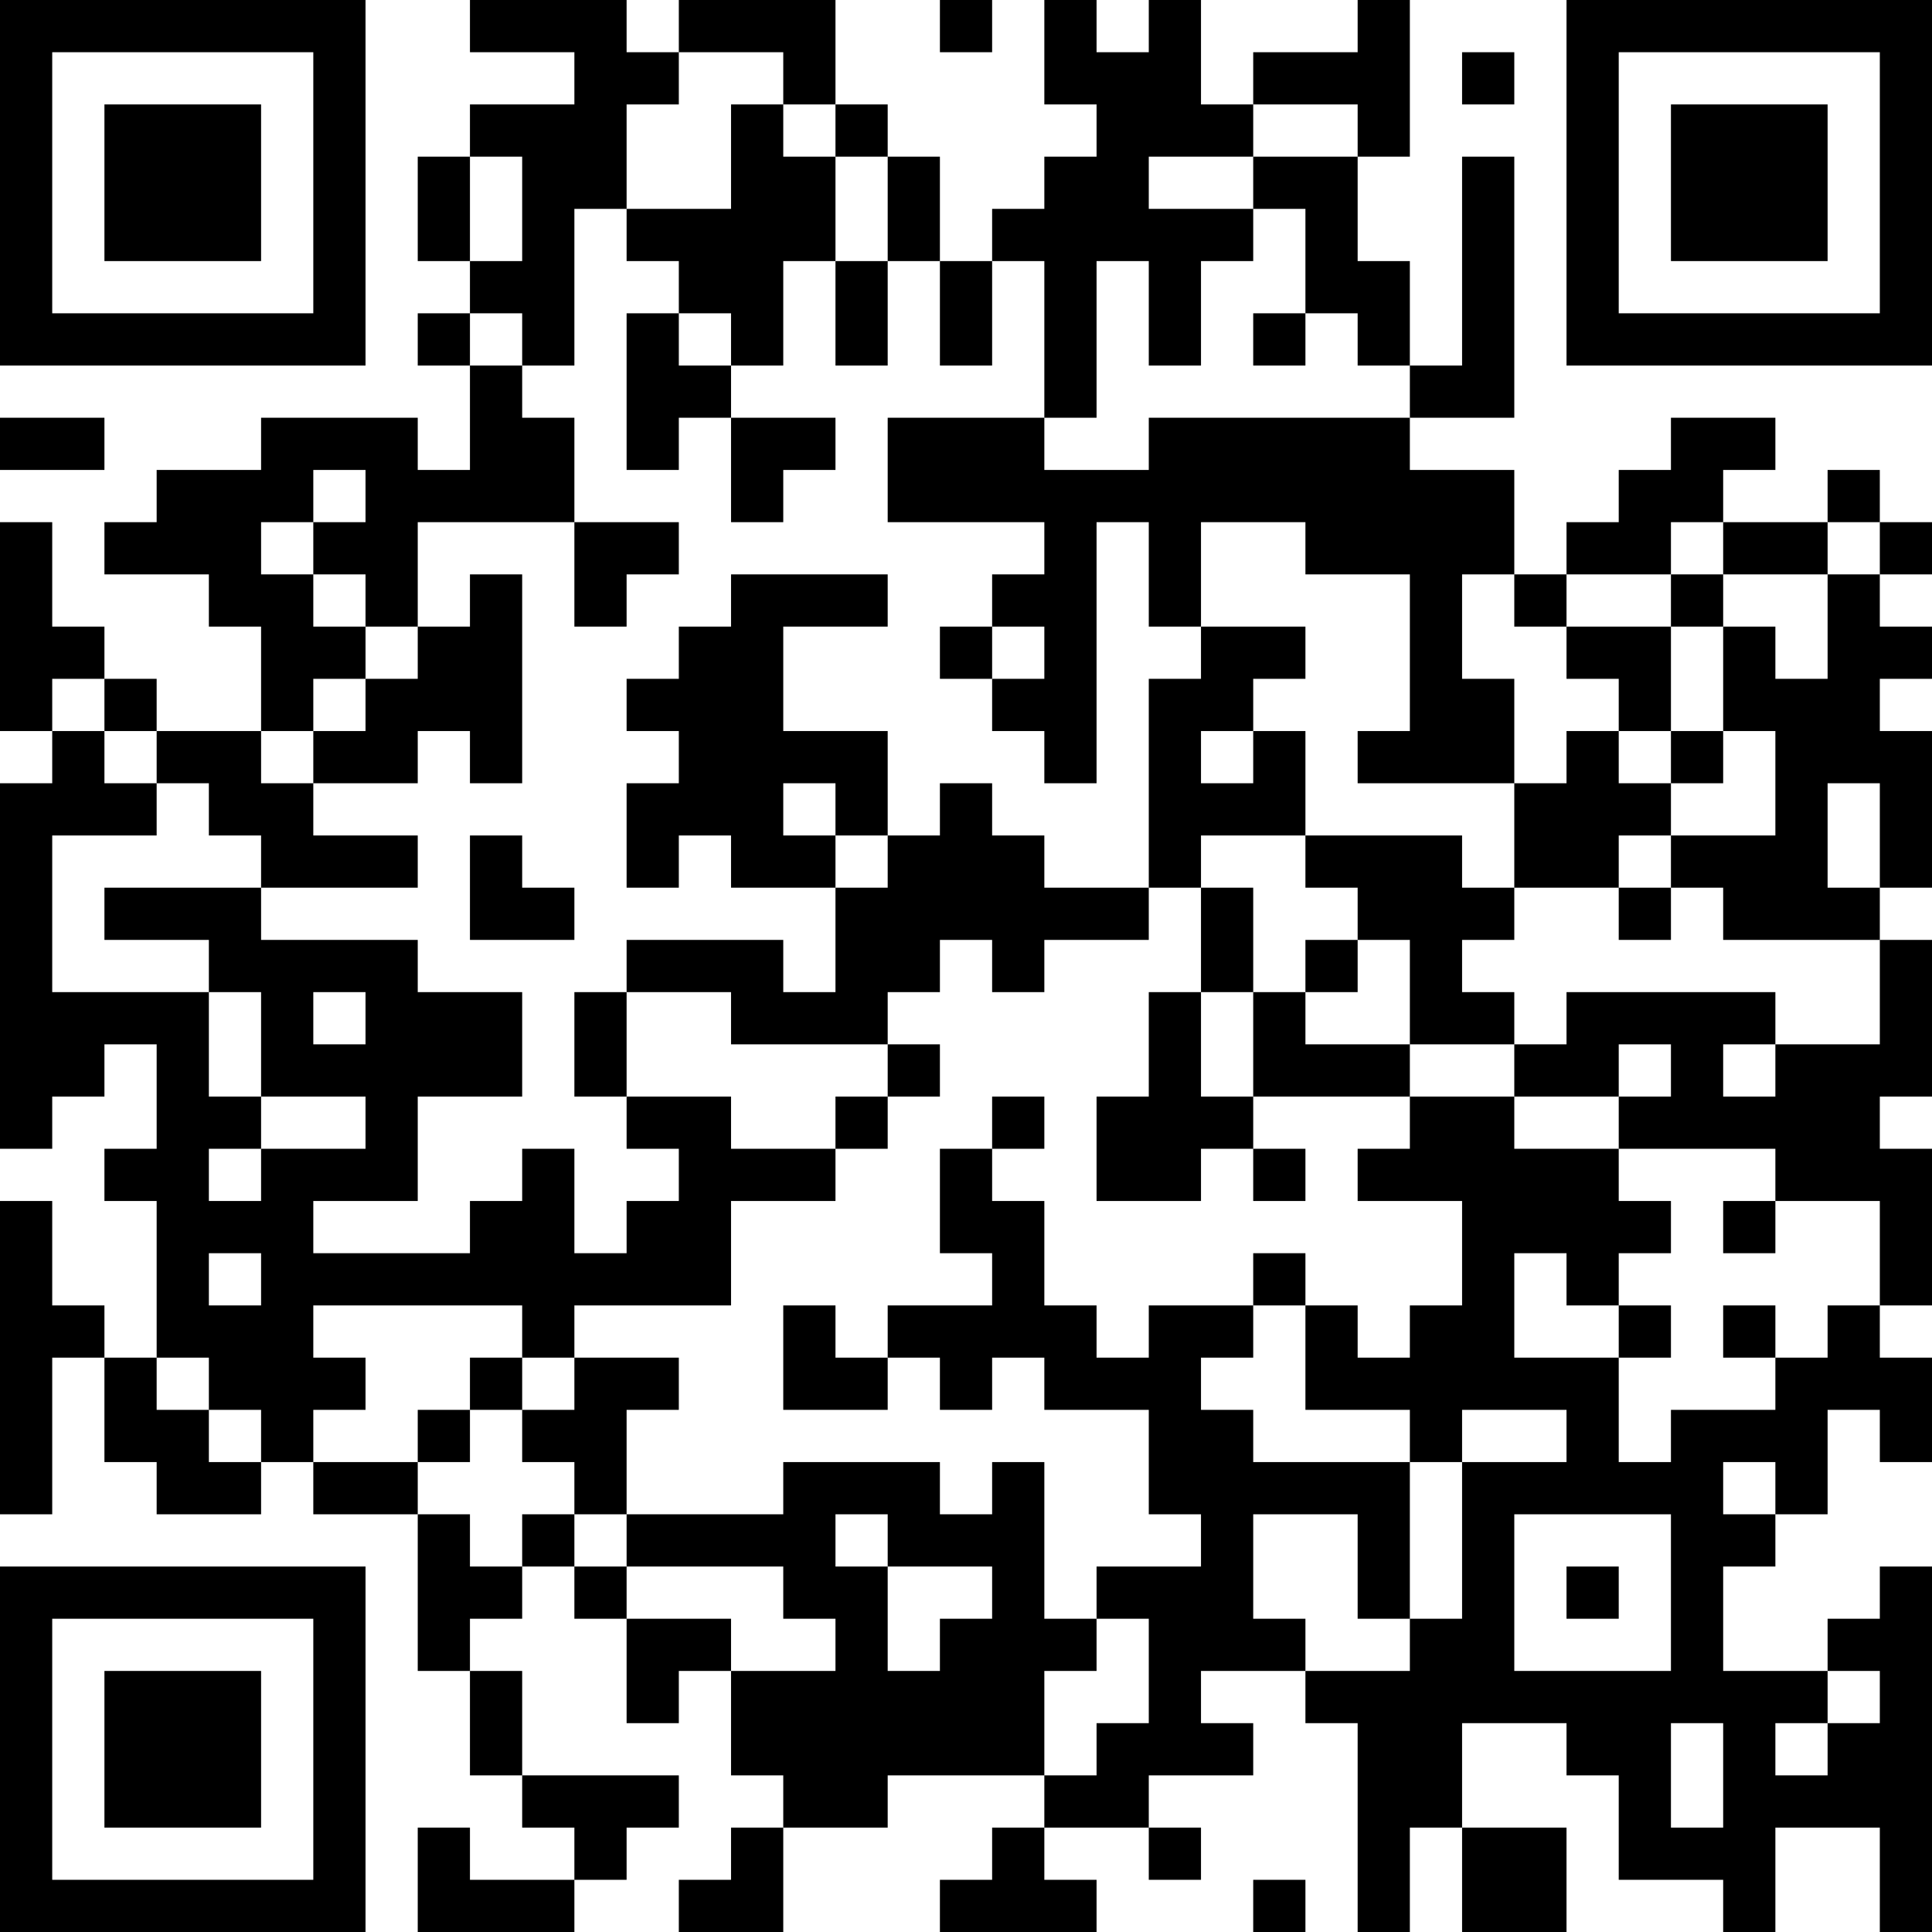 <?xml version="1.0" encoding="UTF-8"?>
<svg xmlns="http://www.w3.org/2000/svg" version="1.1" width="400" height="400" viewBox="0 0 400 400"><rect x="0" y="0" width="400" height="400" fill="#ffffff"/><g transform="scale(10.811)"><g transform="translate(0,0)"><path fill-rule="evenodd" d="M9 0L9 1L11 1L11 2L9 2L9 3L8 3L8 5L9 5L9 6L8 6L8 7L9 7L9 9L8 9L8 8L5 8L5 9L3 9L3 10L2 10L2 11L4 11L4 12L5 12L5 14L3 14L3 13L2 13L2 12L1 12L1 10L0 10L0 14L1 14L1 15L0 15L0 22L1 22L1 21L2 21L2 20L3 20L3 22L2 22L2 23L3 23L3 26L2 26L2 25L1 25L1 23L0 23L0 29L1 29L1 26L2 26L2 28L3 28L3 29L5 29L5 28L6 28L6 29L8 29L8 32L9 32L9 34L10 34L10 35L11 35L11 36L9 36L9 35L8 35L8 37L11 37L11 36L12 36L12 35L13 35L13 34L10 34L10 32L9 32L9 31L10 31L10 30L11 30L11 31L12 31L12 33L13 33L13 32L14 32L14 34L15 34L15 35L14 35L14 36L13 36L13 37L15 37L15 35L17 35L17 34L20 34L20 35L19 35L19 36L18 36L18 37L21 37L21 36L20 36L20 35L22 35L22 36L23 36L23 35L22 35L22 34L24 34L24 33L23 33L23 32L25 32L25 33L26 33L26 37L27 37L27 35L28 35L28 37L30 37L30 35L28 35L28 33L30 33L30 34L31 34L31 36L33 36L33 37L34 37L34 35L36 35L36 37L37 37L37 30L36 30L36 31L35 31L35 32L33 32L33 30L34 30L34 29L35 29L35 27L36 27L36 28L37 28L37 26L36 26L36 25L37 25L37 22L36 22L36 21L37 21L37 18L36 18L36 17L37 17L37 14L36 14L36 13L37 13L37 12L36 12L36 11L37 11L37 10L36 10L36 9L35 9L35 10L33 10L33 9L34 9L34 8L32 8L32 9L31 9L31 10L30 10L30 11L29 11L29 9L27 9L27 8L29 8L29 3L28 3L28 7L27 7L27 5L26 5L26 3L27 3L27 0L26 0L26 1L24 1L24 2L23 2L23 0L22 0L22 1L21 1L21 0L20 0L20 2L21 2L21 3L20 3L20 4L19 4L19 5L18 5L18 3L17 3L17 2L16 2L16 0L13 0L13 1L12 1L12 0ZM18 0L18 1L19 1L19 0ZM13 1L13 2L12 2L12 4L11 4L11 7L10 7L10 6L9 6L9 7L10 7L10 8L11 8L11 10L8 10L8 12L7 12L7 11L6 11L6 10L7 10L7 9L6 9L6 10L5 10L5 11L6 11L6 12L7 12L7 13L6 13L6 14L5 14L5 15L6 15L6 16L8 16L8 17L5 17L5 16L4 16L4 15L3 15L3 14L2 14L2 13L1 13L1 14L2 14L2 15L3 15L3 16L1 16L1 19L4 19L4 21L5 21L5 22L4 22L4 23L5 23L5 22L7 22L7 21L5 21L5 19L4 19L4 18L2 18L2 17L5 17L5 18L8 18L8 19L10 19L10 21L8 21L8 23L6 23L6 24L9 24L9 23L10 23L10 22L11 22L11 24L12 24L12 23L13 23L13 22L12 22L12 21L14 21L14 22L16 22L16 23L14 23L14 25L11 25L11 26L10 26L10 25L6 25L6 26L7 26L7 27L6 27L6 28L8 28L8 29L9 29L9 30L10 30L10 29L11 29L11 30L12 30L12 31L14 31L14 32L16 32L16 31L15 31L15 30L12 30L12 29L15 29L15 28L18 28L18 29L19 29L19 28L20 28L20 31L21 31L21 32L20 32L20 34L21 34L21 33L22 33L22 31L21 31L21 30L23 30L23 29L22 29L22 27L20 27L20 26L19 26L19 27L18 27L18 26L17 26L17 25L19 25L19 24L18 24L18 22L19 22L19 23L20 23L20 25L21 25L21 26L22 26L22 25L24 25L24 26L23 26L23 27L24 27L24 28L27 28L27 31L26 31L26 29L24 29L24 31L25 31L25 32L27 32L27 31L28 31L28 28L30 28L30 27L28 27L28 28L27 28L27 27L25 27L25 25L26 25L26 26L27 26L27 25L28 25L28 23L26 23L26 22L27 22L27 21L29 21L29 22L31 22L31 23L32 23L32 24L31 24L31 25L30 25L30 24L29 24L29 26L31 26L31 28L32 28L32 27L34 27L34 26L35 26L35 25L36 25L36 23L34 23L34 22L31 22L31 21L32 21L32 20L31 20L31 21L29 21L29 20L30 20L30 19L34 19L34 20L33 20L33 21L34 21L34 20L36 20L36 18L33 18L33 17L32 17L32 16L34 16L34 14L33 14L33 12L34 12L34 13L35 13L35 11L36 11L36 10L35 10L35 11L33 11L33 10L32 10L32 11L30 11L30 12L29 12L29 11L28 11L28 13L29 13L29 15L26 15L26 14L27 14L27 11L25 11L25 10L23 10L23 12L22 12L22 10L21 10L21 15L20 15L20 14L19 14L19 13L20 13L20 12L19 12L19 11L20 11L20 10L17 10L17 8L20 8L20 9L22 9L22 8L27 8L27 7L26 7L26 6L25 6L25 4L24 4L24 3L26 3L26 2L24 2L24 3L22 3L22 4L24 4L24 5L23 5L23 7L22 7L22 5L21 5L21 8L20 8L20 5L19 5L19 7L18 7L18 5L17 5L17 3L16 3L16 2L15 2L15 1ZM28 1L28 2L29 2L29 1ZM14 2L14 4L12 4L12 5L13 5L13 6L12 6L12 9L13 9L13 8L14 8L14 10L15 10L15 9L16 9L16 8L14 8L14 7L15 7L15 5L16 5L16 7L17 7L17 5L16 5L16 3L15 3L15 2ZM9 3L9 5L10 5L10 3ZM13 6L13 7L14 7L14 6ZM24 6L24 7L25 7L25 6ZM0 8L0 9L2 9L2 8ZM11 10L11 12L12 12L12 11L13 11L13 10ZM9 11L9 12L8 12L8 13L7 13L7 14L6 14L6 15L8 15L8 14L9 14L9 15L10 15L10 11ZM14 11L14 12L13 12L13 13L12 13L12 14L13 14L13 15L12 15L12 17L13 17L13 16L14 16L14 17L16 17L16 19L15 19L15 18L12 18L12 19L11 19L11 21L12 21L12 19L14 19L14 20L17 20L17 21L16 21L16 22L17 22L17 21L18 21L18 20L17 20L17 19L18 19L18 18L19 18L19 19L20 19L20 18L22 18L22 17L23 17L23 19L22 19L22 21L21 21L21 23L23 23L23 22L24 22L24 23L25 23L25 22L24 22L24 21L27 21L27 20L29 20L29 19L28 19L28 18L29 18L29 17L31 17L31 18L32 18L32 17L31 17L31 16L32 16L32 15L33 15L33 14L32 14L32 12L33 12L33 11L32 11L32 12L30 12L30 13L31 13L31 14L30 14L30 15L29 15L29 17L28 17L28 16L25 16L25 14L24 14L24 13L25 13L25 12L23 12L23 13L22 13L22 17L20 17L20 16L19 16L19 15L18 15L18 16L17 16L17 14L15 14L15 12L17 12L17 11ZM18 12L18 13L19 13L19 12ZM23 14L23 15L24 15L24 14ZM31 14L31 15L32 15L32 14ZM15 15L15 16L16 16L16 17L17 17L17 16L16 16L16 15ZM35 15L35 17L36 17L36 15ZM9 16L9 18L11 18L11 17L10 17L10 16ZM23 16L23 17L24 17L24 19L23 19L23 21L24 21L24 19L25 19L25 20L27 20L27 18L26 18L26 17L25 17L25 16ZM25 18L25 19L26 19L26 18ZM6 19L6 20L7 20L7 19ZM19 21L19 22L20 22L20 21ZM33 23L33 24L34 24L34 23ZM4 24L4 25L5 25L5 24ZM24 24L24 25L25 25L25 24ZM15 25L15 27L17 27L17 26L16 26L16 25ZM31 25L31 26L32 26L32 25ZM33 25L33 26L34 26L34 25ZM3 26L3 27L4 27L4 28L5 28L5 27L4 27L4 26ZM9 26L9 27L8 27L8 28L9 28L9 27L10 27L10 28L11 28L11 29L12 29L12 27L13 27L13 26L11 26L11 27L10 27L10 26ZM33 28L33 29L34 29L34 28ZM16 29L16 30L17 30L17 32L18 32L18 31L19 31L19 30L17 30L17 29ZM29 29L29 32L32 32L32 29ZM30 30L30 31L31 31L31 30ZM35 32L35 33L34 33L34 34L35 34L35 33L36 33L36 32ZM32 33L32 35L33 35L33 33ZM24 36L24 37L25 37L25 36ZM0 0L0 7L7 7L7 0ZM1 1L1 6L6 6L6 1ZM2 2L2 5L5 5L5 2ZM30 0L30 7L37 7L37 0ZM31 1L31 6L36 6L36 1ZM32 2L32 5L35 5L35 2ZM0 30L0 37L7 37L7 30ZM1 31L1 36L6 36L6 31ZM2 32L2 35L5 35L5 32Z" fill="#000000"/></g></g></svg>
